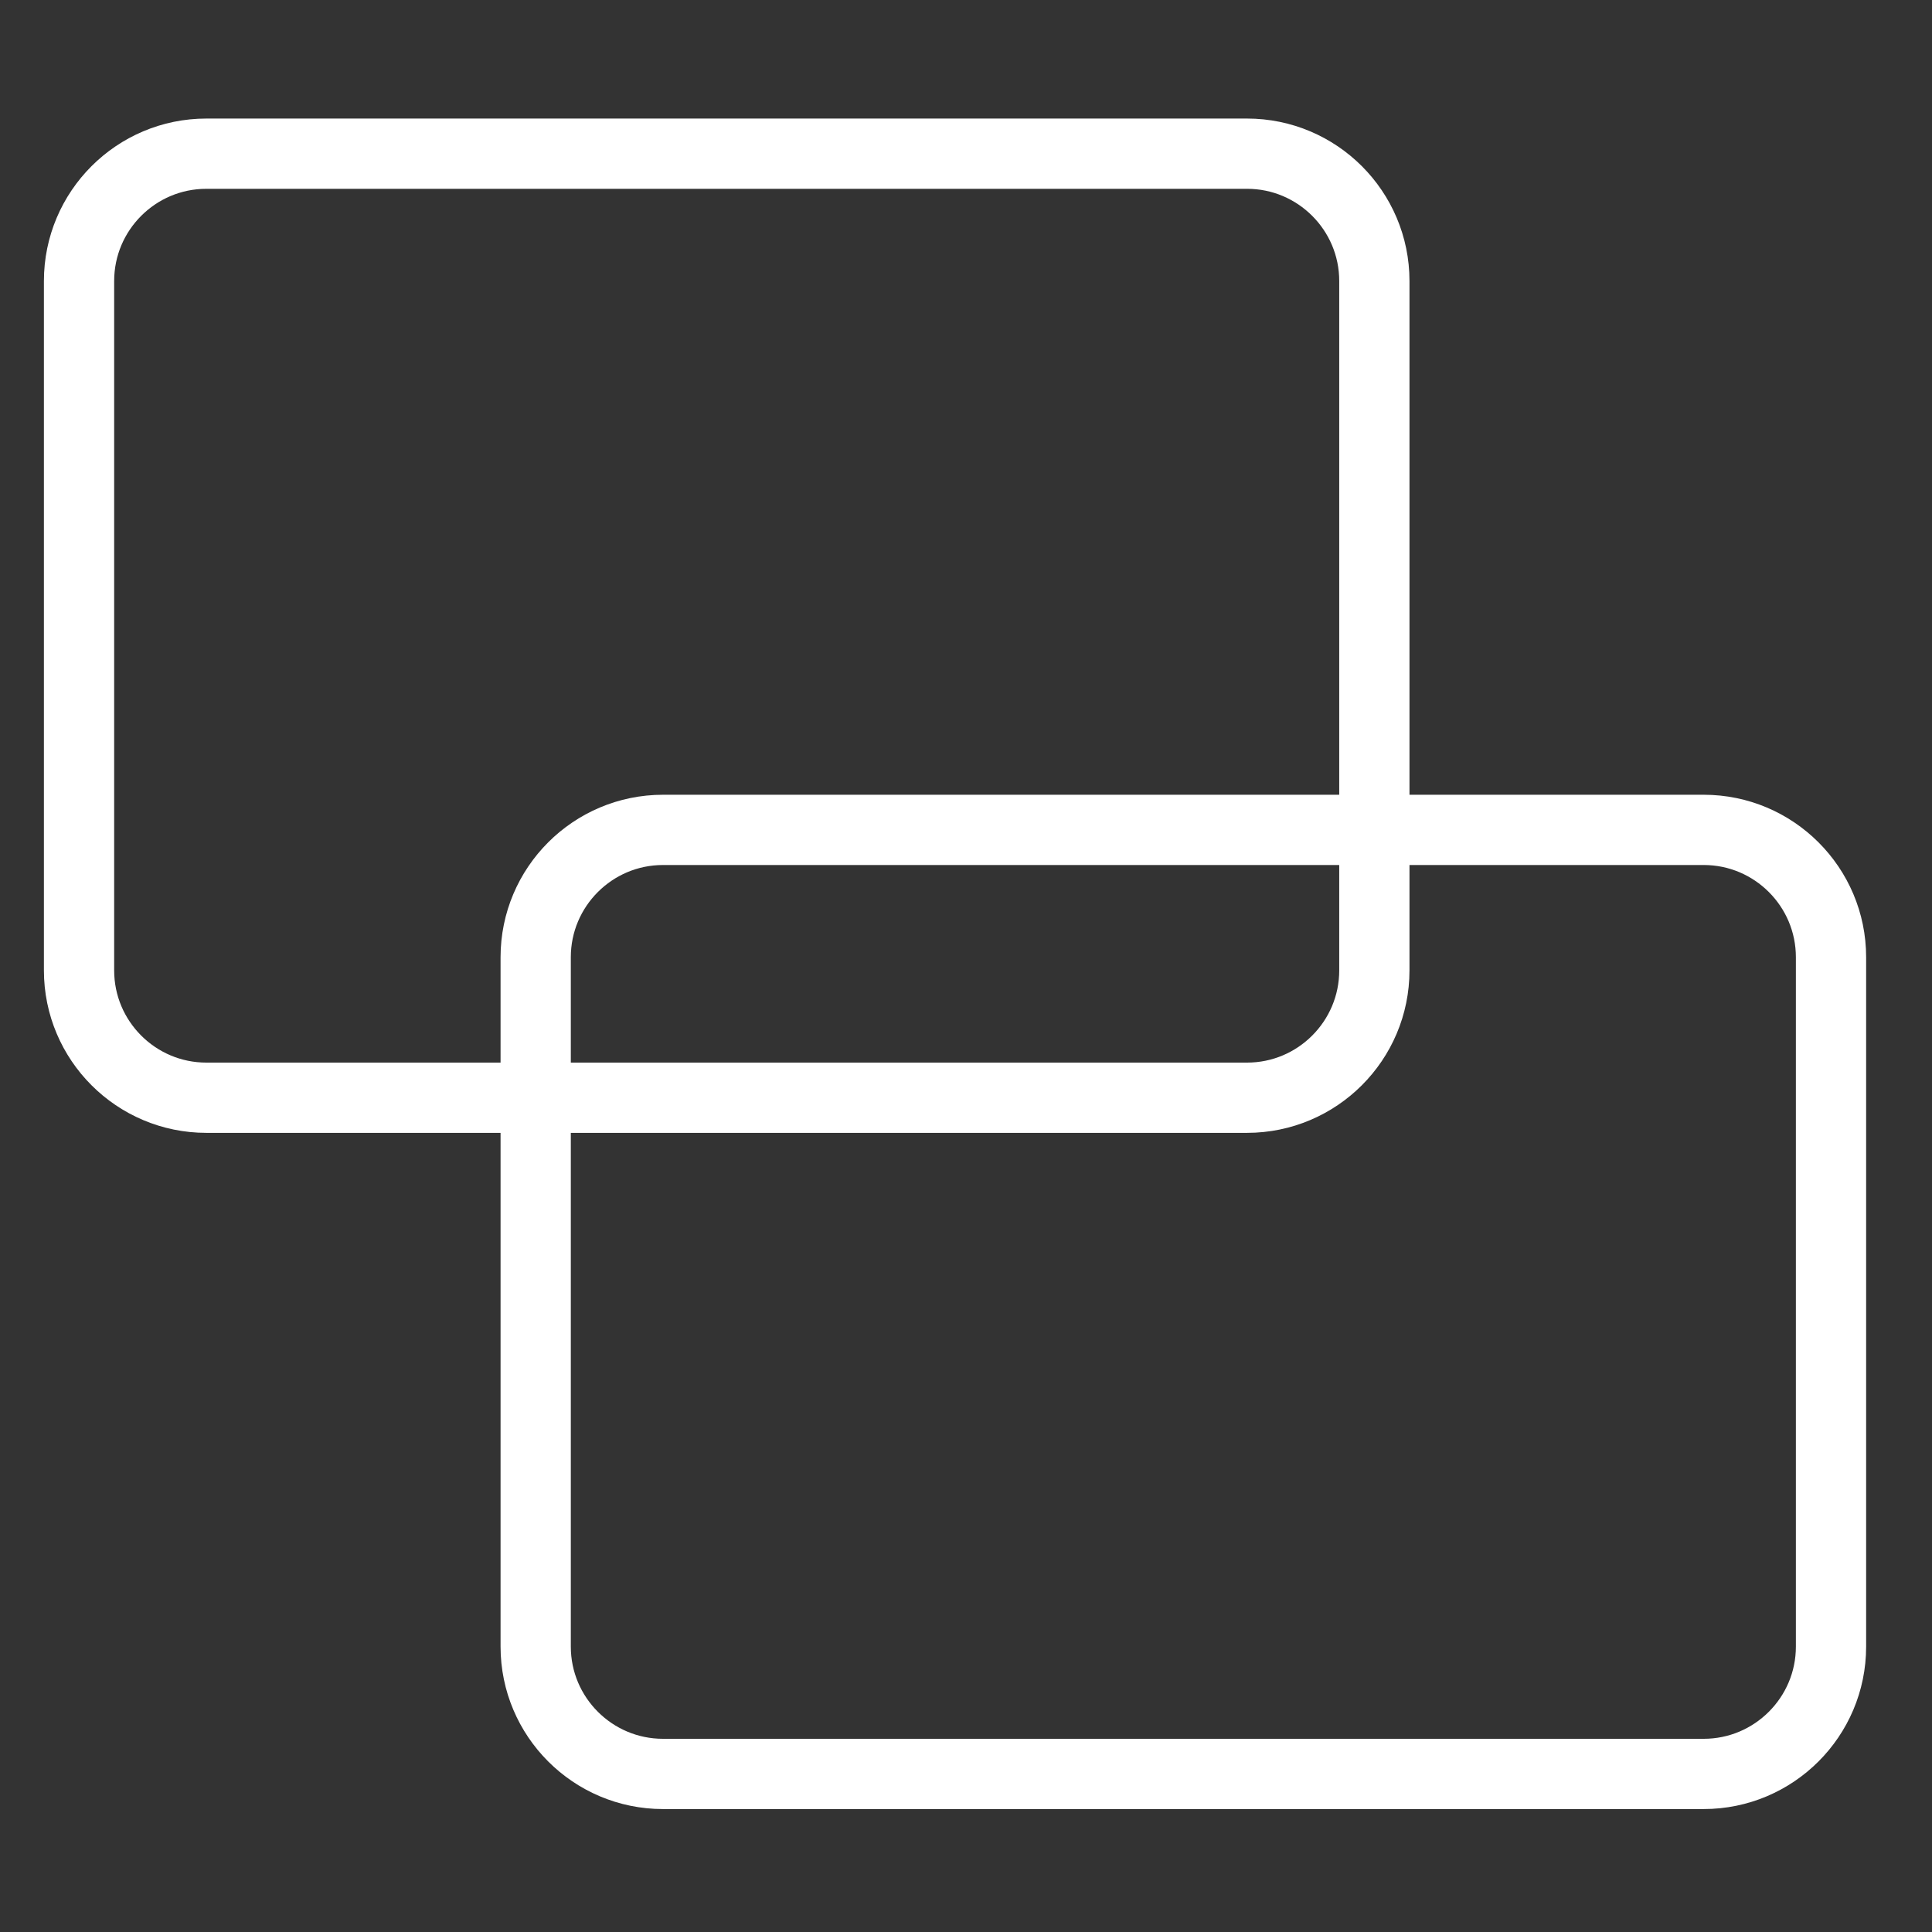 <?xml version="1.0" encoding="UTF-8"?>
<svg xmlns="http://www.w3.org/2000/svg" id="Layer_1" data-name="Layer 1" version="1.1" viewBox="0 0 44 44">
  <rect x="0" y="0" width="44" height="44" fill="#333333" stroke="none"/>
  <defs>
    <style>
      .cls-1 {
        fill: none;
        stroke: #fff;
        stroke-linecap: round;
        stroke-linejoin: round;
        stroke-width: 1.6px;
      }
    </style>
  </defs>
  <path class="cls-1" d="M31.3,7.6v-1.2c0-1.6-1.3-2.9-2.9-2.9H4.7c-1.6,0-2.9,1.3-2.9,2.9v15.7c0,1.6,1.3,2.9,2.9,2.9h23.7c1.6,0,2.9-1.3,2.9-2.9v-2s0-12.5,0-12.5Z"></path>
  <path class="cls-1" d="M41.7,23v-1.2c0-1.6-1.3-2.9-2.9-2.9H15.1c-1.6,0-2.9,1.3-2.9,2.9v15.7c0,1.6,1.3,2.9,2.9,2.9h23.7c1.6,0,2.9-1.3,2.9-2.9v-2s0-12.5,0-12.5Z"></path>
</svg>
